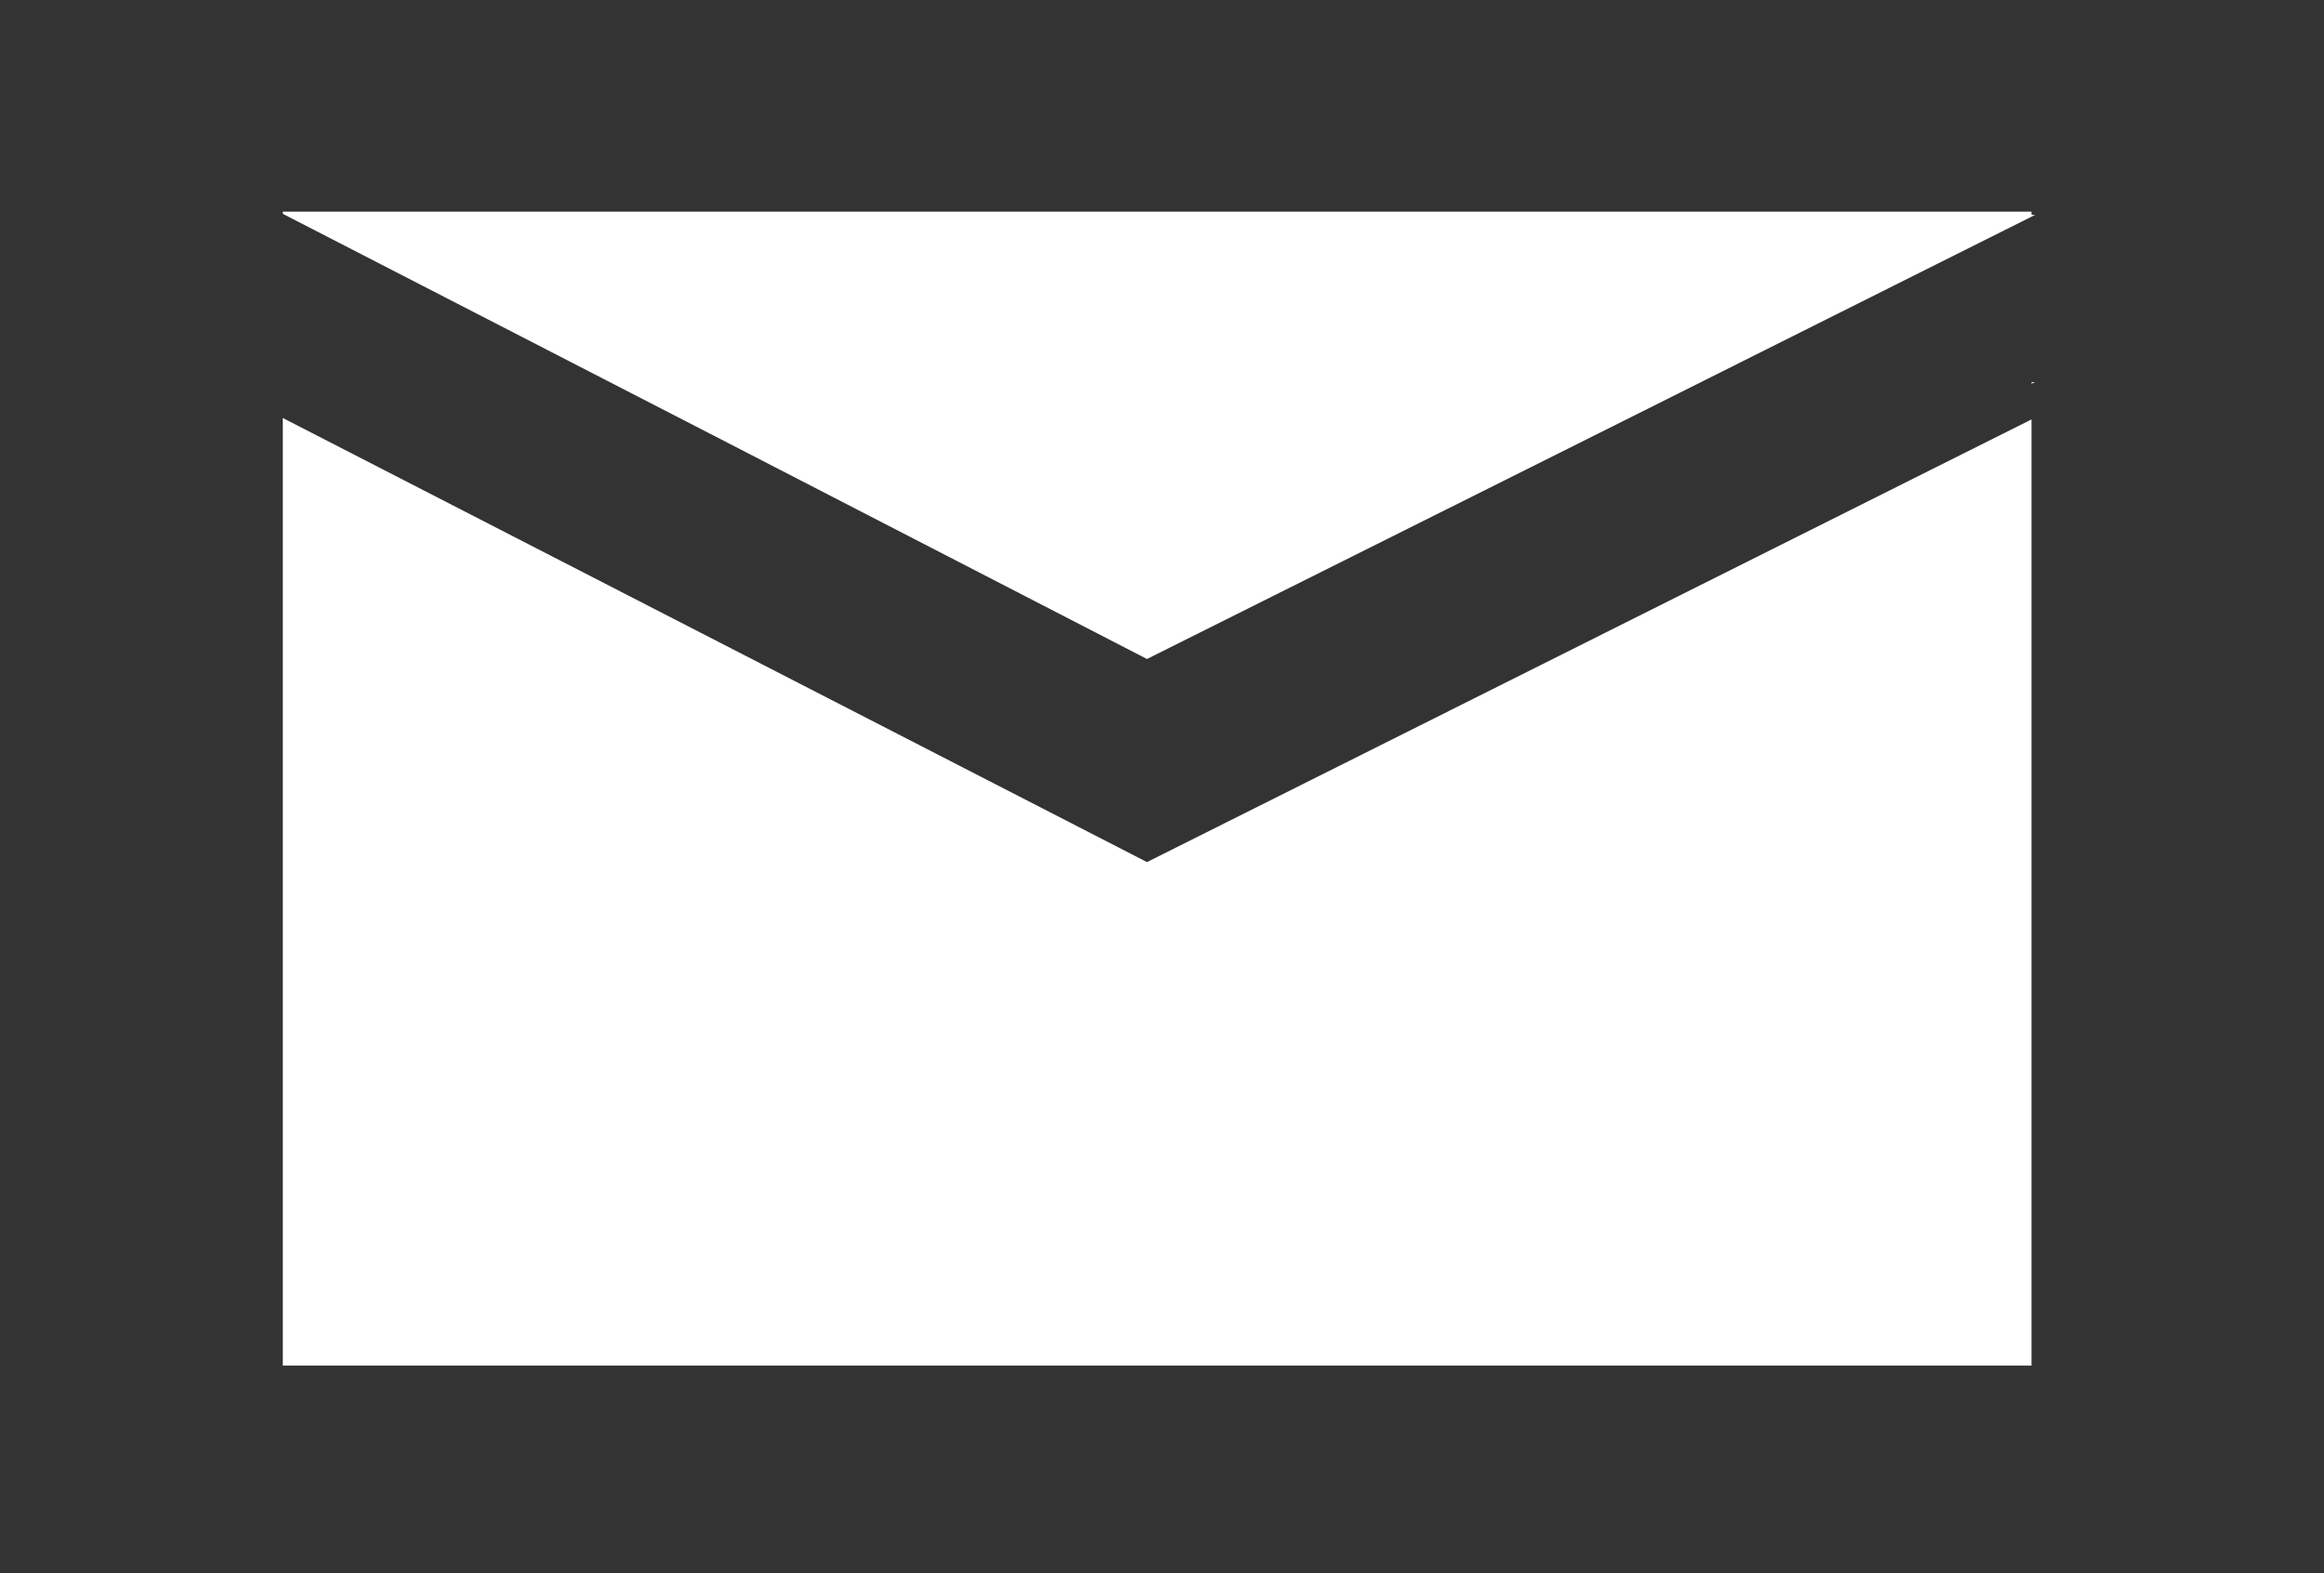 <?xml version="1.0"?>
<svg xmlns="http://www.w3.org/2000/svg" id="Livello_1" data-name="Livello 1" viewBox="0 0 65 44"><rect x="0" y="0" width="65" height="44" fill="#333333" stroke="none"/><defs><style>.cls-1{fill:#fff;}</style></defs><title>3Tavola disegno 14</title><polygon class="cls-1" points="56.82 10.69 56.82 10.73 56.92 10.69 56.82 10.69"/><polygon class="cls-1" points="56.82 6.01 56.82 5.92 48.5 5.92 7.91 5.92 7.91 5.98 19.86 12.13 32.08 18.43 44.69 12.13 56.82 6.06 56.92 6.01 56.82 6.01"/><polygon class="cls-1" points="7.91 11.69 7.91 38.19 56.82 38.19 56.82 11.73 32.08 24.11 7.91 11.69"/></svg>

